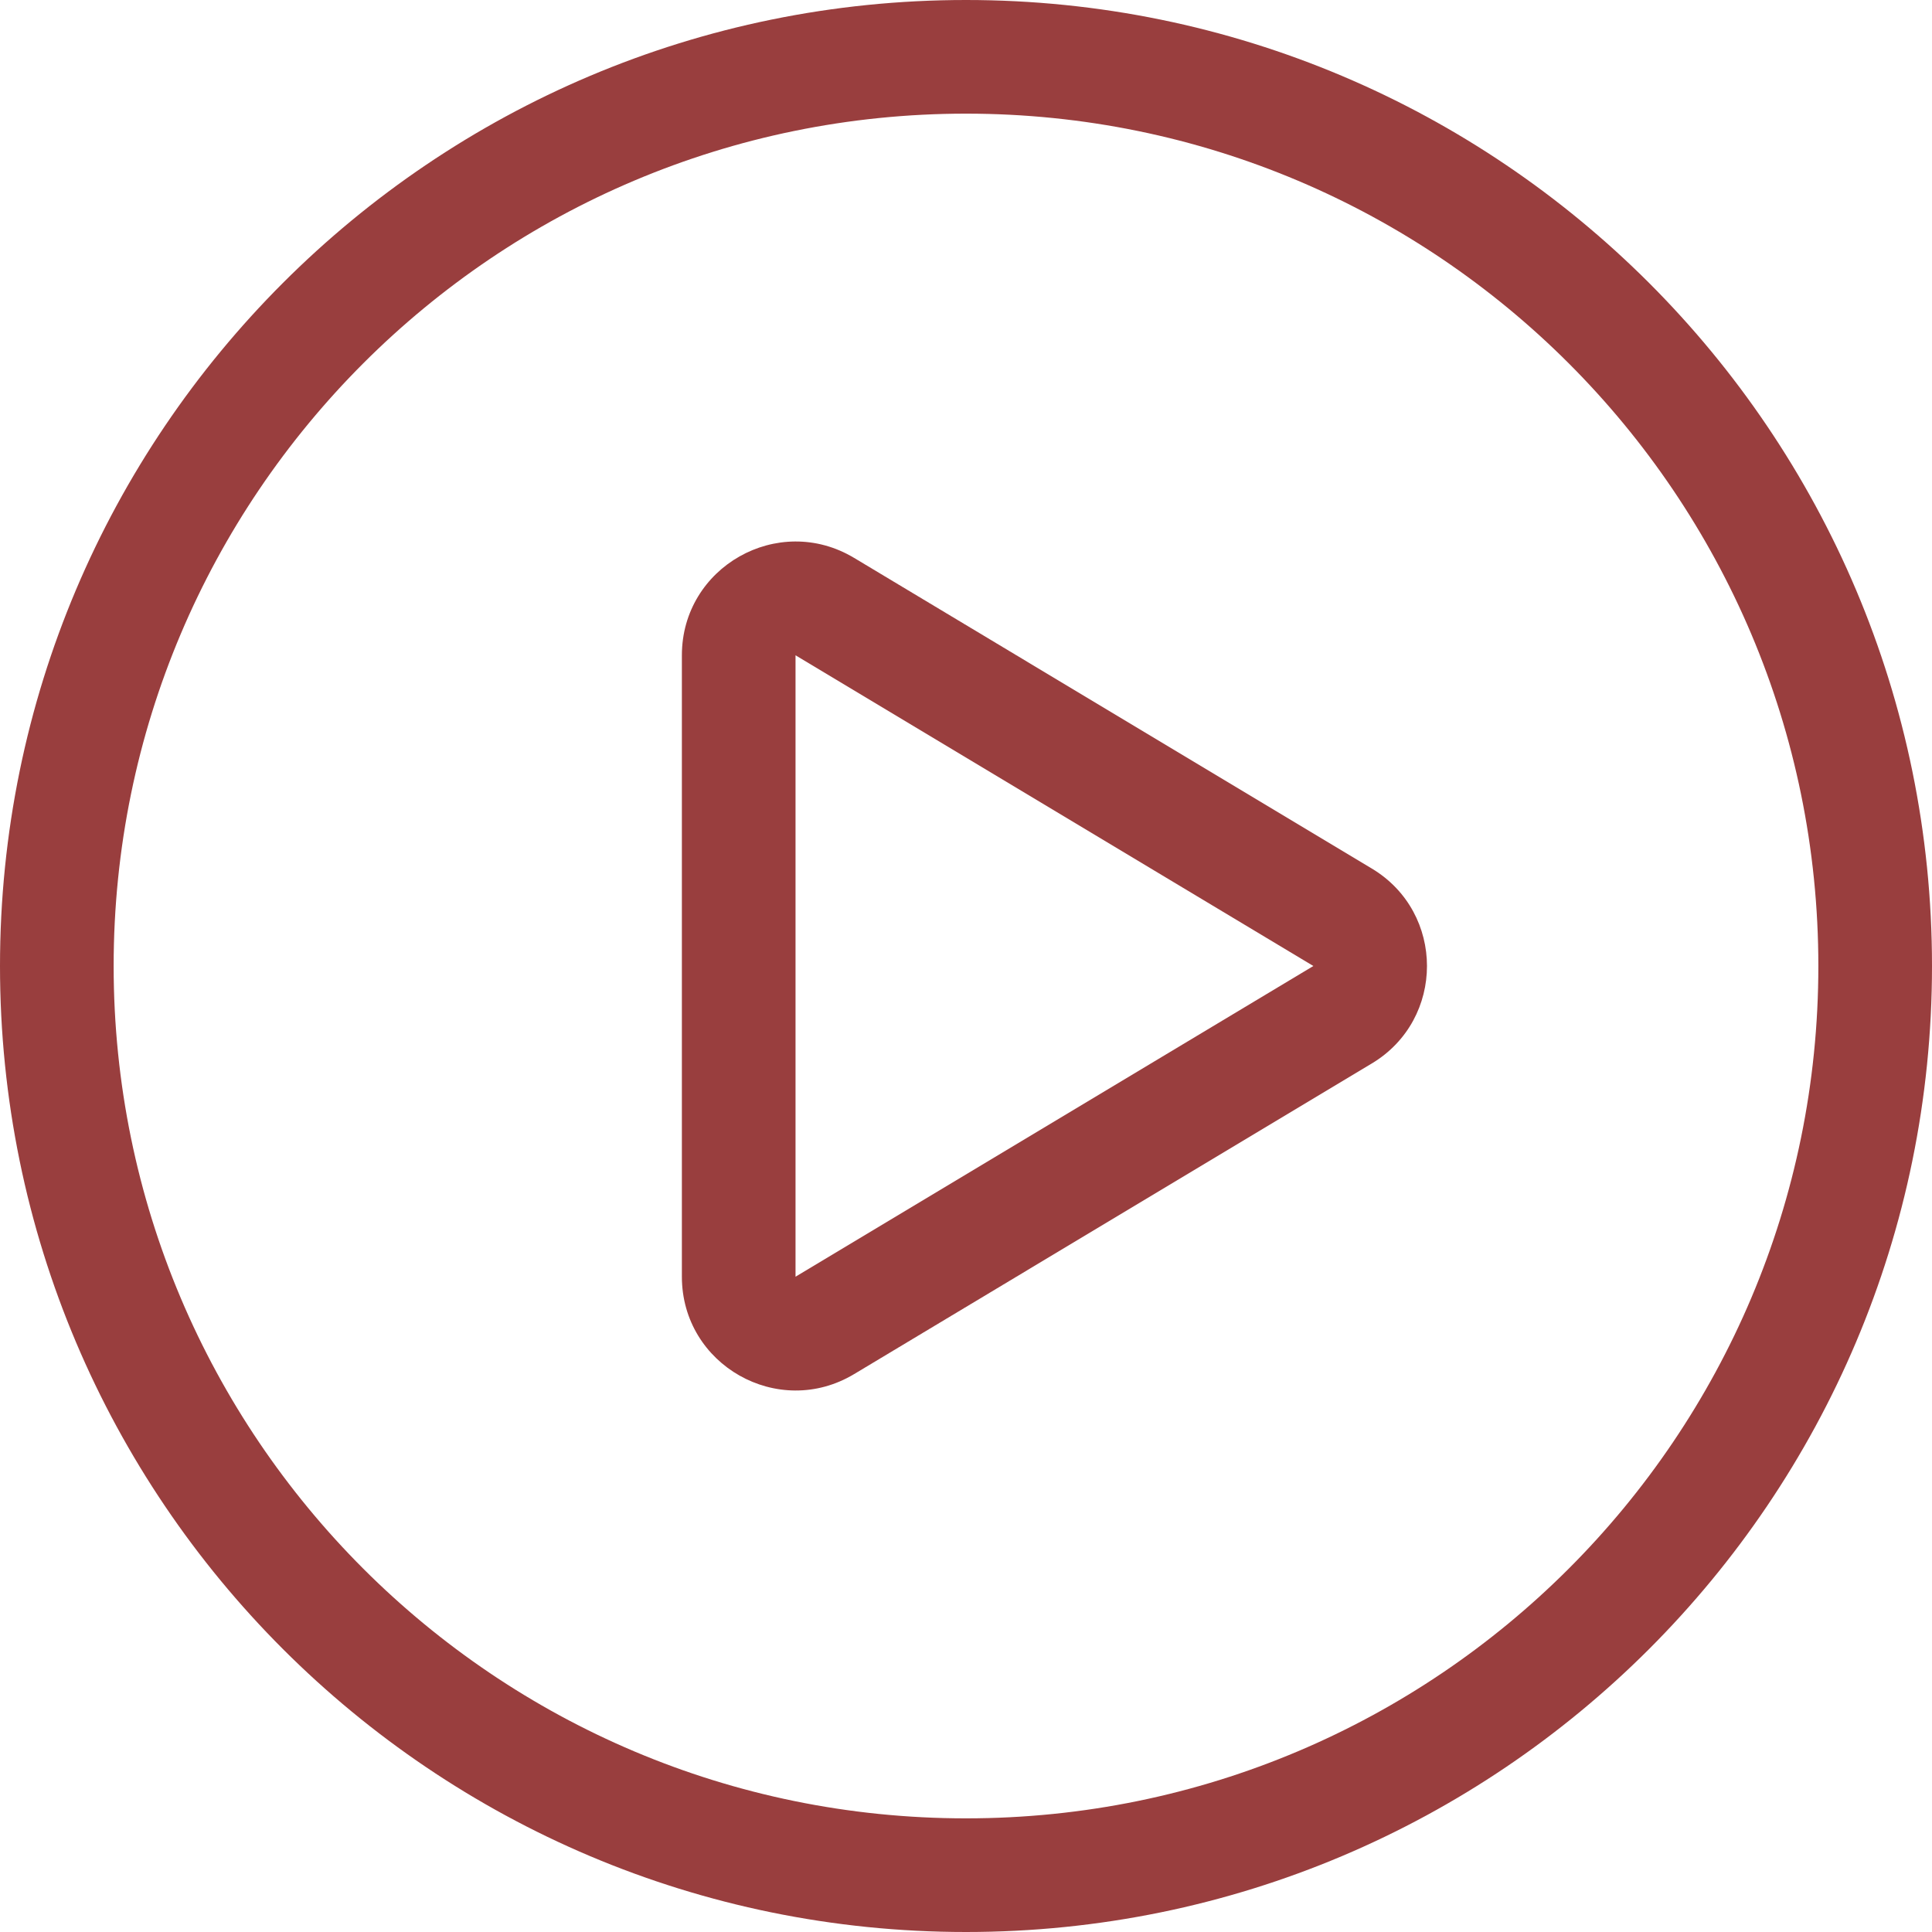 <svg width="34" height="34" viewBox="0 0 34 34" fill="none" xmlns="http://www.w3.org/2000/svg">
<g opacity="0.8">
<path fill-rule="evenodd" clip-rule="evenodd" d="M24.142 15.285C25.436 16.062 25.436 17.938 24.142 18.715L15.029 24.183C13.696 24.982 12 24.022 12 22.468L12 11.532C12 9.978 13.696 9.018 15.029 9.817L24.142 15.285ZM23.113 17L14 22.468L14 11.532L23.113 17Z" fill="#7F0E0E"/>
<path fill-rule="evenodd" clip-rule="evenodd" d="M34 17C34 26.389 26.389 34 17 34C7.611 34 0 26.389 0 17C0 7.611 7.611 0 17 0C26.389 0 34 7.611 34 17ZM32 17C32 25.284 25.284 32 17 32C8.716 32 2 25.284 2 17C2 8.716 8.716 2 17 2C25.284 2 32 8.716 32 17Z" fill="#7F0E0E"/>
</g>
</svg>
